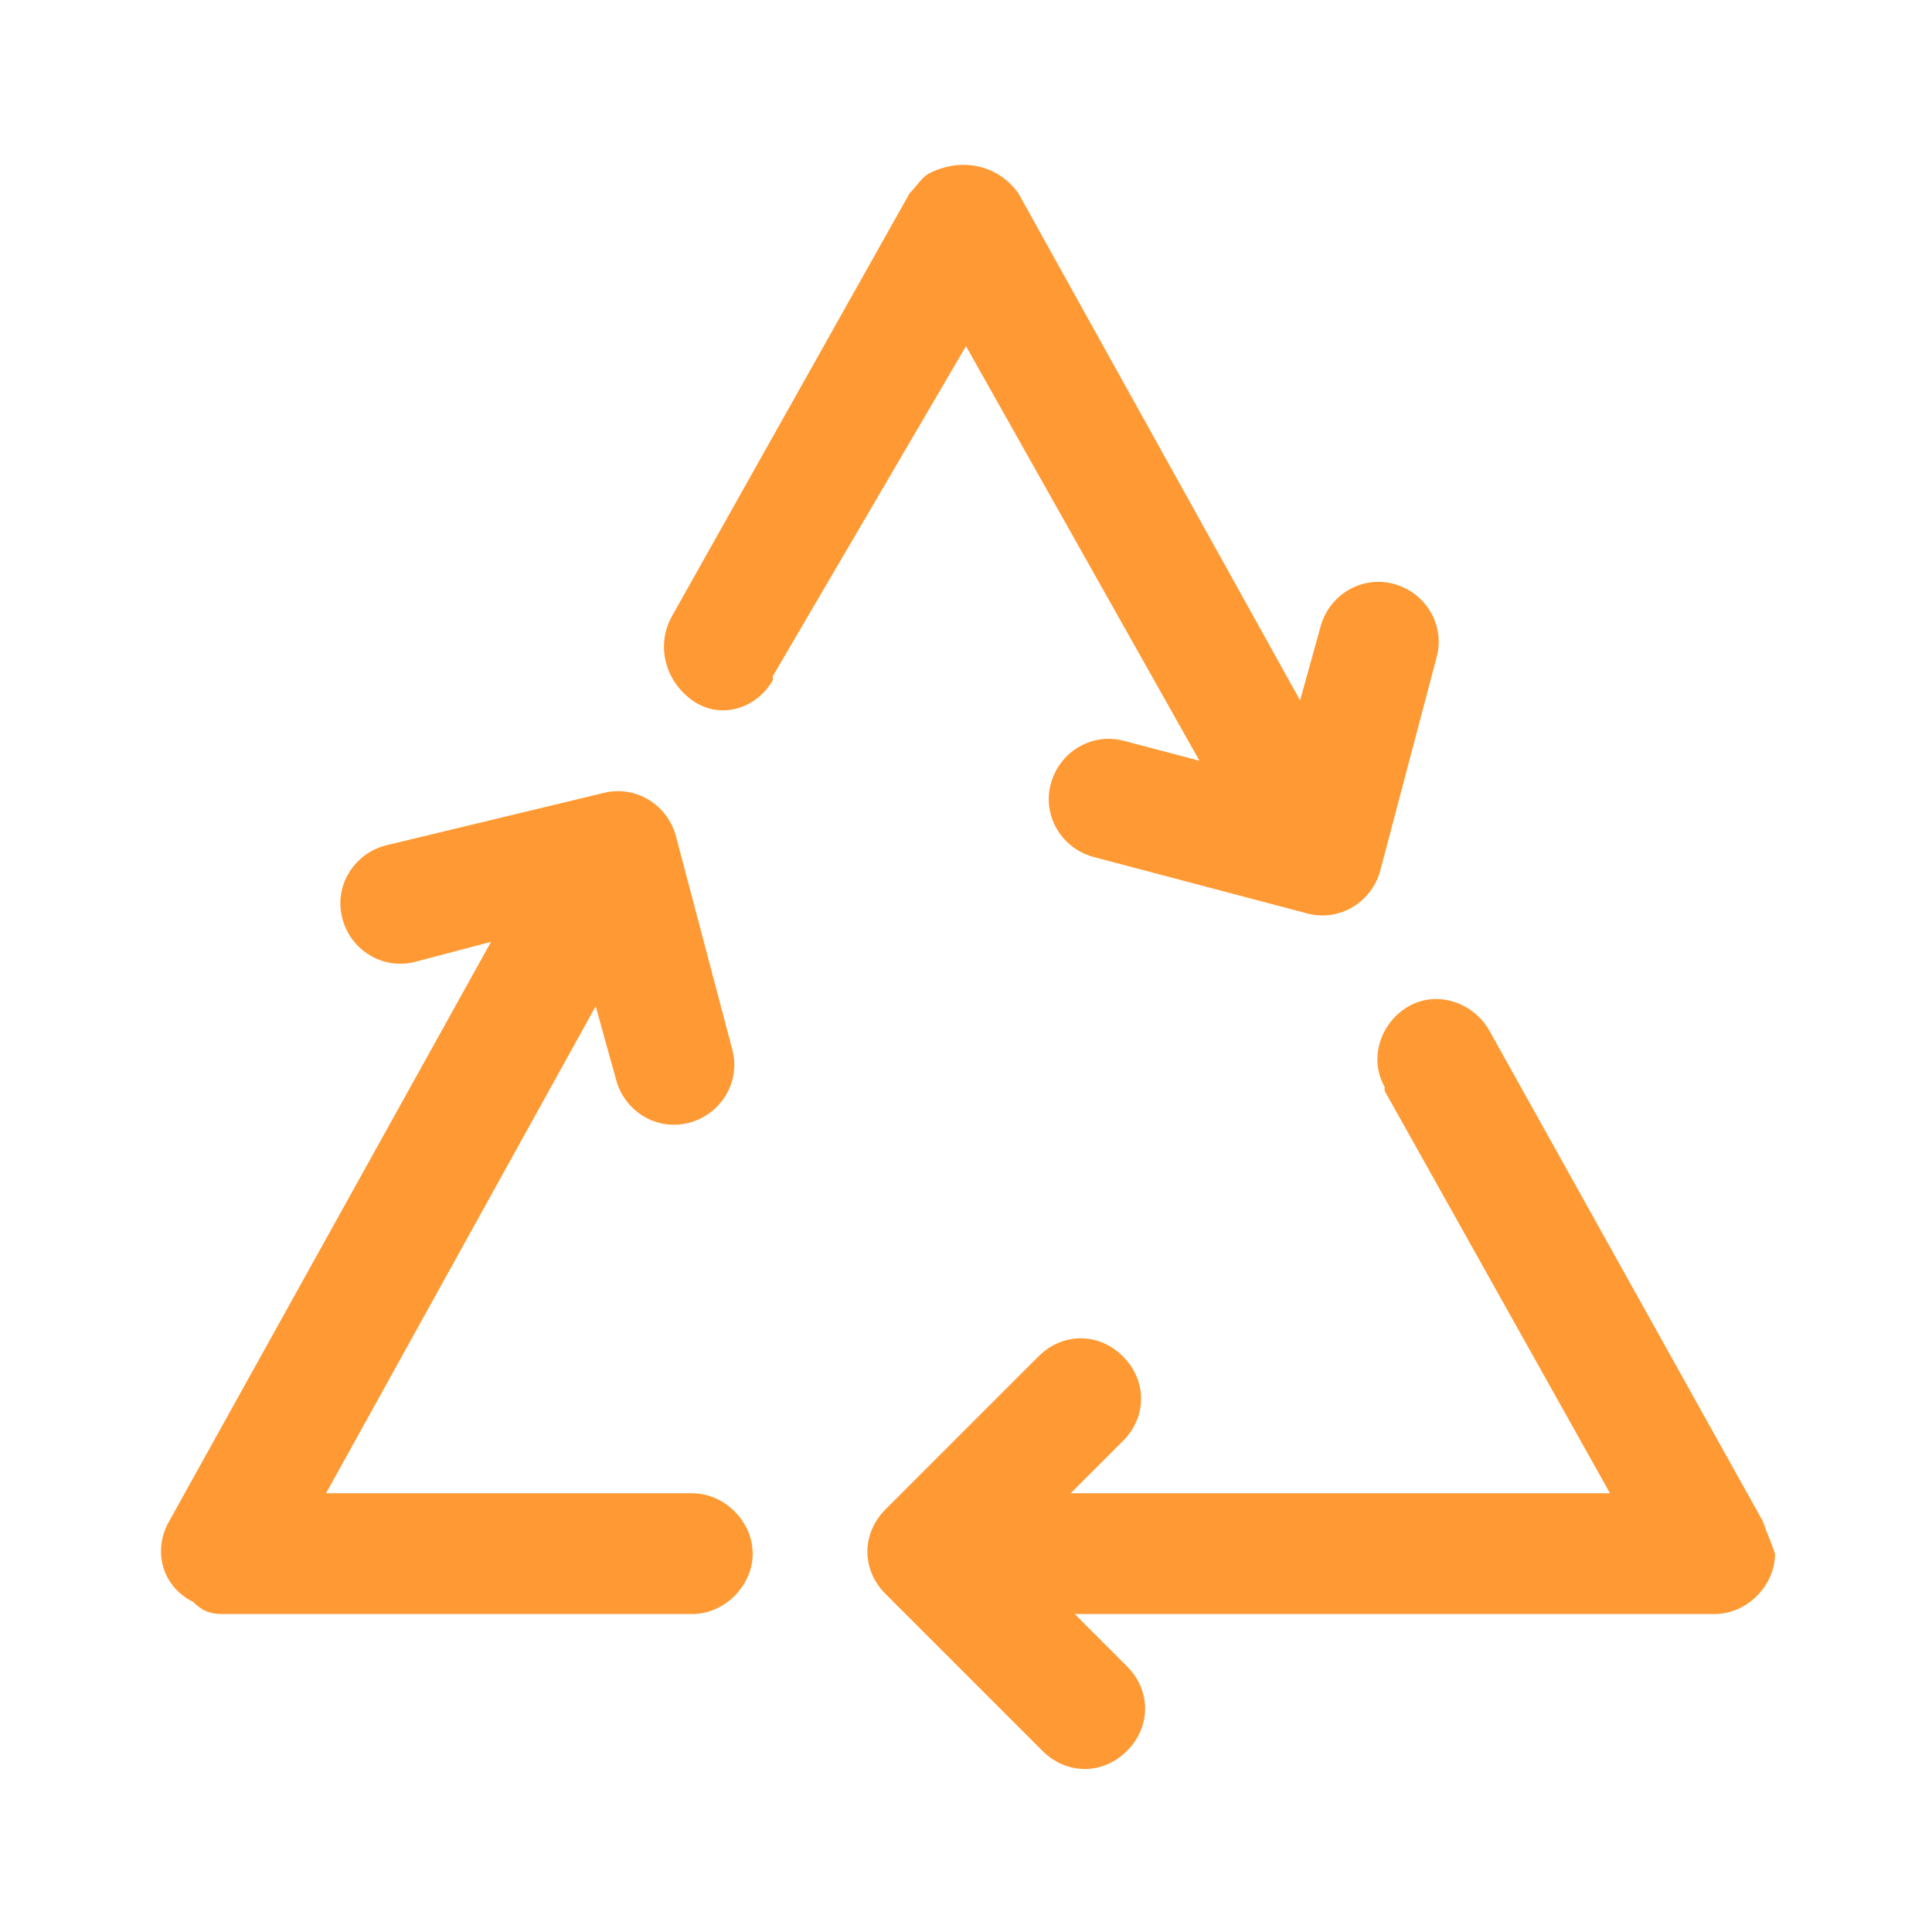 <?xml version="1.0" encoding="utf-8"?>
<!-- Generator: Adobe Illustrator 25.2.3, SVG Export Plug-In . SVG Version: 6.00 Build 0)  -->
<svg version="1.1" id="Layer_1" xmlns="http://www.w3.org/2000/svg" xmlns:xlink="http://www.w3.org/1999/xlink" x="0px" y="0px"
	 viewBox="0 0 48 48" style="enable-background:new 0 0 48 48;" xml:space="preserve">
<style type="text/css">
	.st0{fill:#FF9933;}
</style>
<g>
	<path class="st0" d="M17.2,37.1H8.1L14.8,25l0.5,1.8c0.2,0.8,1,1.3,1.8,1.1c0.8-0.2,1.3-1,1.1-1.8l0,0l-1.4-5.3
		c-0.2-0.8-1-1.3-1.8-1.1h0L9.6,21c-0.8,0.2-1.3,1-1.1,1.8c0.2,0.8,1,1.3,1.8,1.1l1.9-0.5L4.2,37.8c-0.4,0.7-0.2,1.6,0.6,2
		C5,40,5.2,40.1,5.5,40.1h11.7c0.8,0,1.5-0.7,1.5-1.5S18,37.1,17.2,37.1L17.2,37.1z"/>
	<path class="st0" d="M29.8,18.9l-1.9-0.5c-0.8-0.2-1.6,0.3-1.8,1.1c-0.2,0.8,0.3,1.6,1.1,1.8l5.3,1.4c0.8,0.2,1.6-0.3,1.8-1.1
		l1.4-5.3c0.2-0.8-0.3-1.6-1.1-1.8c-0.8-0.2-1.6,0.3-1.8,1.1l-0.5,1.8l-7-12.6c-0.5-0.7-1.4-0.9-2.2-0.5c-0.2,0.1-0.3,0.3-0.5,0.5
		l-5.9,10.5c-0.4,0.7-0.2,1.6,0.5,2.1s1.6,0.2,2-0.5c0,0,0,0,0-0.1L24,8.6L29.8,18.9z"/>
	<path class="st0" d="M43.8,37.8L37,25.6c-0.4-0.7-1.3-1-2-0.6s-1,1.3-0.6,2c0,0,0,0,0,0.1l5.6,10H26.6l1.3-1.3
		c0.6-0.6,0.6-1.5,0-2.1c-0.6-0.6-1.5-0.6-2.1,0L22,37.5c-0.6,0.6-0.6,1.5,0,2.1l0,0l3.9,3.9c0.6,0.6,1.5,0.6,2.1,0
		c0.6-0.6,0.6-1.5,0-2.1c0,0,0,0,0,0l-1.3-1.3h15.9c0.8,0,1.5-0.7,1.5-1.5C44,38.3,43.9,38.1,43.8,37.8z"/>
</g>
</svg>
